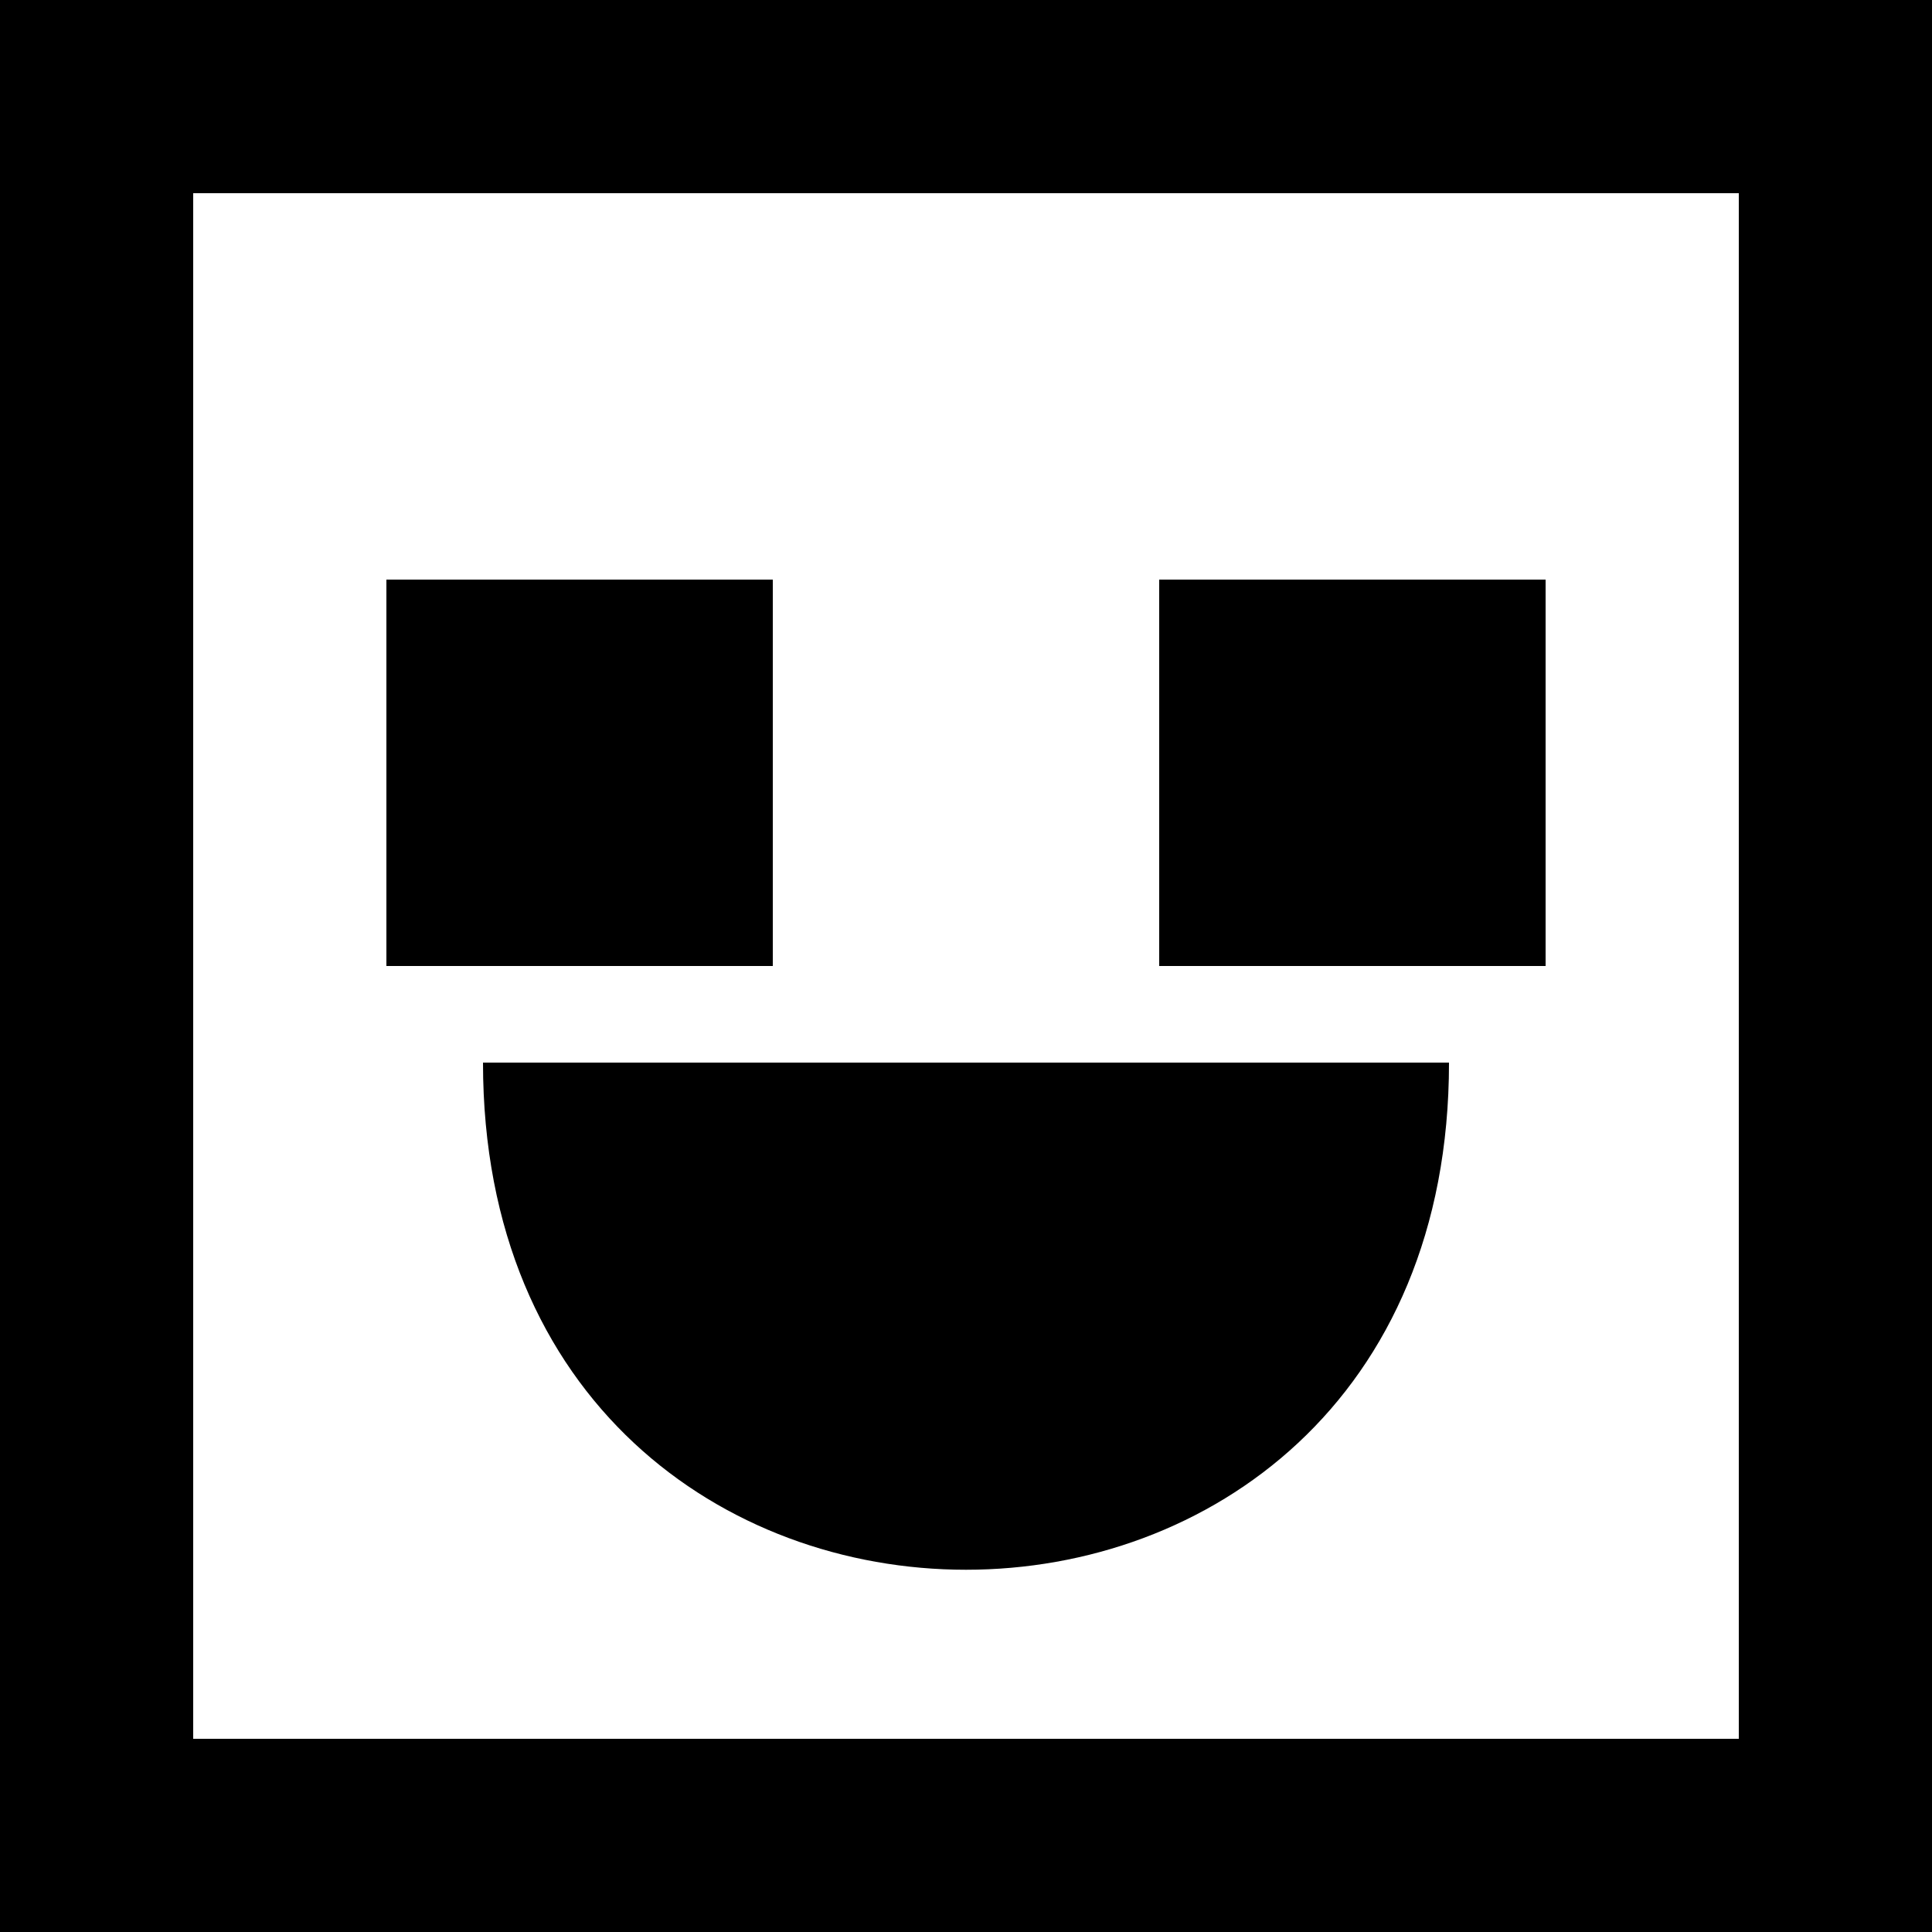 <?xml version="1.0" encoding="UTF-8" standalone="no"?>
<!-- Скачано с сайта svg4.ru / Downloaded from svg4.ru -->
<svg width="800px" height="800px" viewBox="0 0 20 20" version="1.1" xmlns="http://www.w3.org/2000/svg" xmlns:xlink="http://www.w3.org/1999/xlink">
    
    <title>emoji_happy_square [#403]</title>
    <desc>Created with Sketch.</desc>
    <defs>

</defs>
    <g id="Page-1" stroke="none" stroke-width="1" fill="none" fill-rule="evenodd">
        <g id="Dribbble-Light-Preview" transform="translate(-260, -6359)" fill="#000000">
            <g id="icons" transform="translate(56, 160)">
                <path d="M216,6209 L220,6209 L220,6205 L216,6205 L216,6209 Z M208,6209 L212,6209 L212,6205 L208,6205 L208,6209 Z M209,6210 L219,6210 C219,6217 209,6217 209,6210 L209,6210 Z M206,6217 L222,6217 L222,6201 L206,6201 L206,6217 Z M204,6219 L224,6219 L224,6199 L204,6199 L204,6219 Z" id="emoji_happy_square-[#403]">

</path>
            </g>
        </g>
    </g>
</svg>